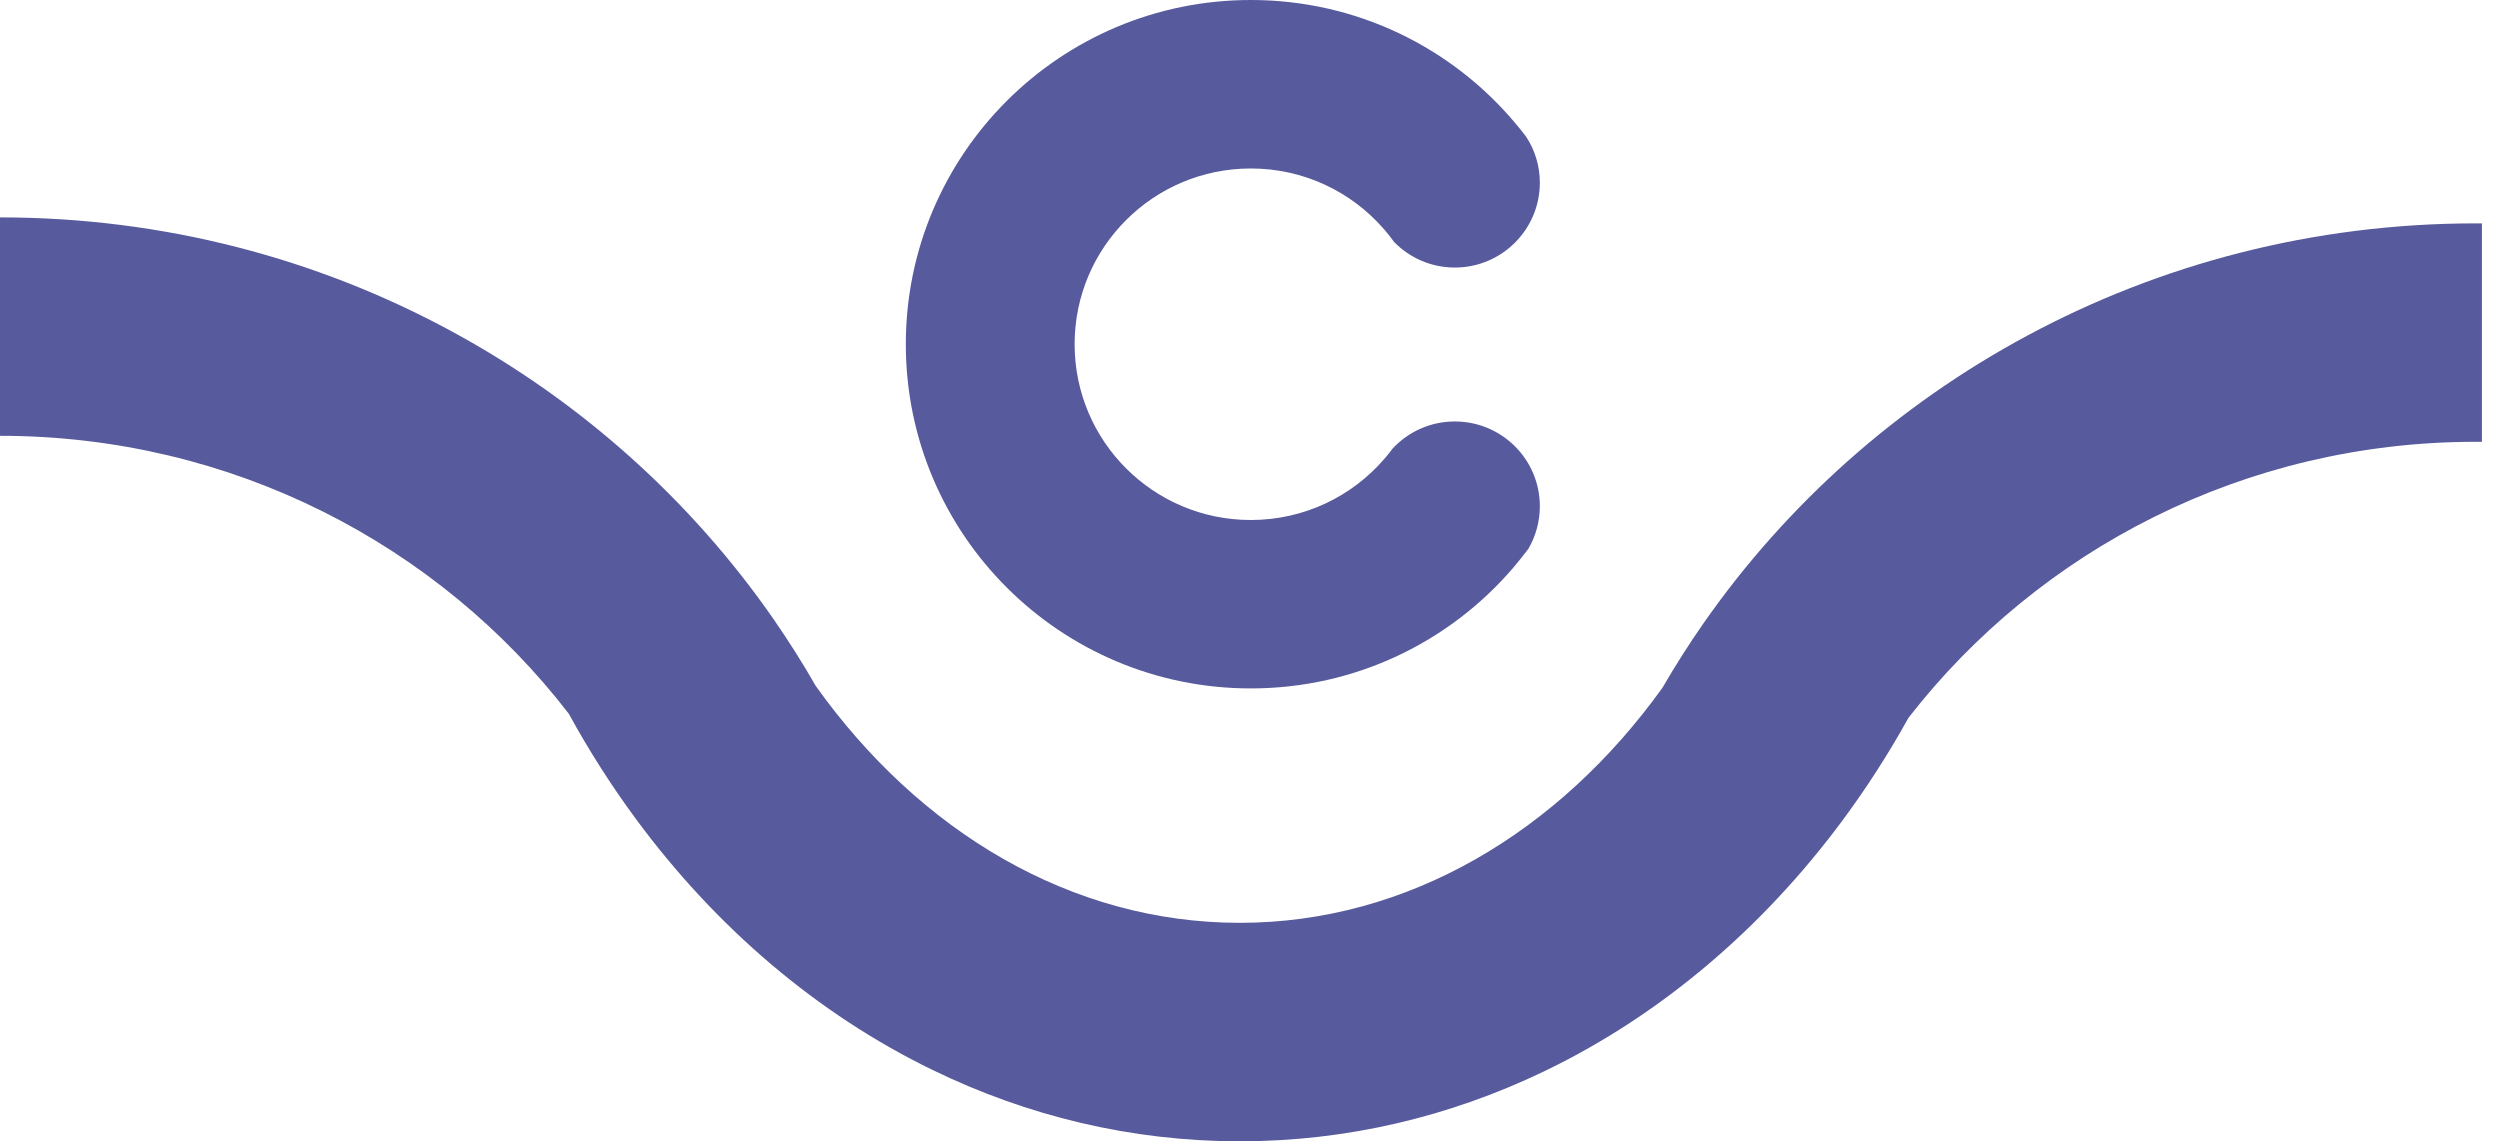 <svg width="46" height="21" viewBox="0 0 46 21" fill="none" xmlns="http://www.w3.org/2000/svg">
<path fill-rule="evenodd" clip-rule="evenodd" d="M28.122 10.098C28.029 10.222 27.932 10.342 27.832 10.46C26.667 11.811 24.942 12.667 23.015 12.667C19.509 12.667 16.667 9.832 16.667 6.333C16.667 2.836 19.509 0 23.015 0C24.972 0 26.722 0.883 27.886 2.272C27.954 2.352 28.019 2.433 28.082 2.517C28.242 2.761 28.333 3.051 28.333 3.362C28.333 4.223 27.632 4.923 26.769 4.923C26.332 4.923 25.936 4.743 25.652 4.453C25.591 4.366 25.524 4.283 25.452 4.202C24.859 3.526 23.987 3.1 23.015 3.1C21.224 3.1 19.773 4.548 19.773 6.333C19.773 8.12 21.224 9.568 23.015 9.568C24.002 9.568 24.886 9.128 25.479 8.435C25.53 8.376 25.578 8.317 25.623 8.255C25.909 7.947 26.316 7.755 26.769 7.755C27.632 7.755 28.333 8.453 28.333 9.315C28.333 9.6 28.256 9.868 28.122 10.098Z" fill="#575A9C"/>
<path fill-rule="evenodd" clip-rule="evenodd" d="M45.667 8.13C45.63 8.129 45.591 8.129 45.554 8.129C41.295 8.129 37.51 10.122 35.115 13.209C34.745 13.877 34.335 14.513 33.89 15.112C32.407 17.108 30.528 18.699 28.394 19.721C26.674 20.545 24.788 21 22.811 21C20.81 21 18.903 20.534 17.167 19.691C15.041 18.661 13.171 17.064 11.698 15.065C11.249 14.457 10.837 13.811 10.466 13.133C8.072 10.026 4.275 8.019 0 8.019V4C3.013 4 5.846 4.76 8.31 6.096C10.687 7.384 12.719 9.208 14.239 11.4C14.512 11.796 14.77 12.201 15.008 12.619C16.913 15.293 19.702 16.98 22.811 16.98C25.907 16.98 28.686 15.306 30.591 12.652C30.827 12.245 31.08 11.847 31.349 11.462C32.879 9.272 34.921 7.454 37.305 6.174C39.754 4.858 42.566 4.11 45.554 4.11C45.591 4.11 45.63 4.11 45.667 4.111V8.13Z" fill="#575A9C"/>
</svg>
